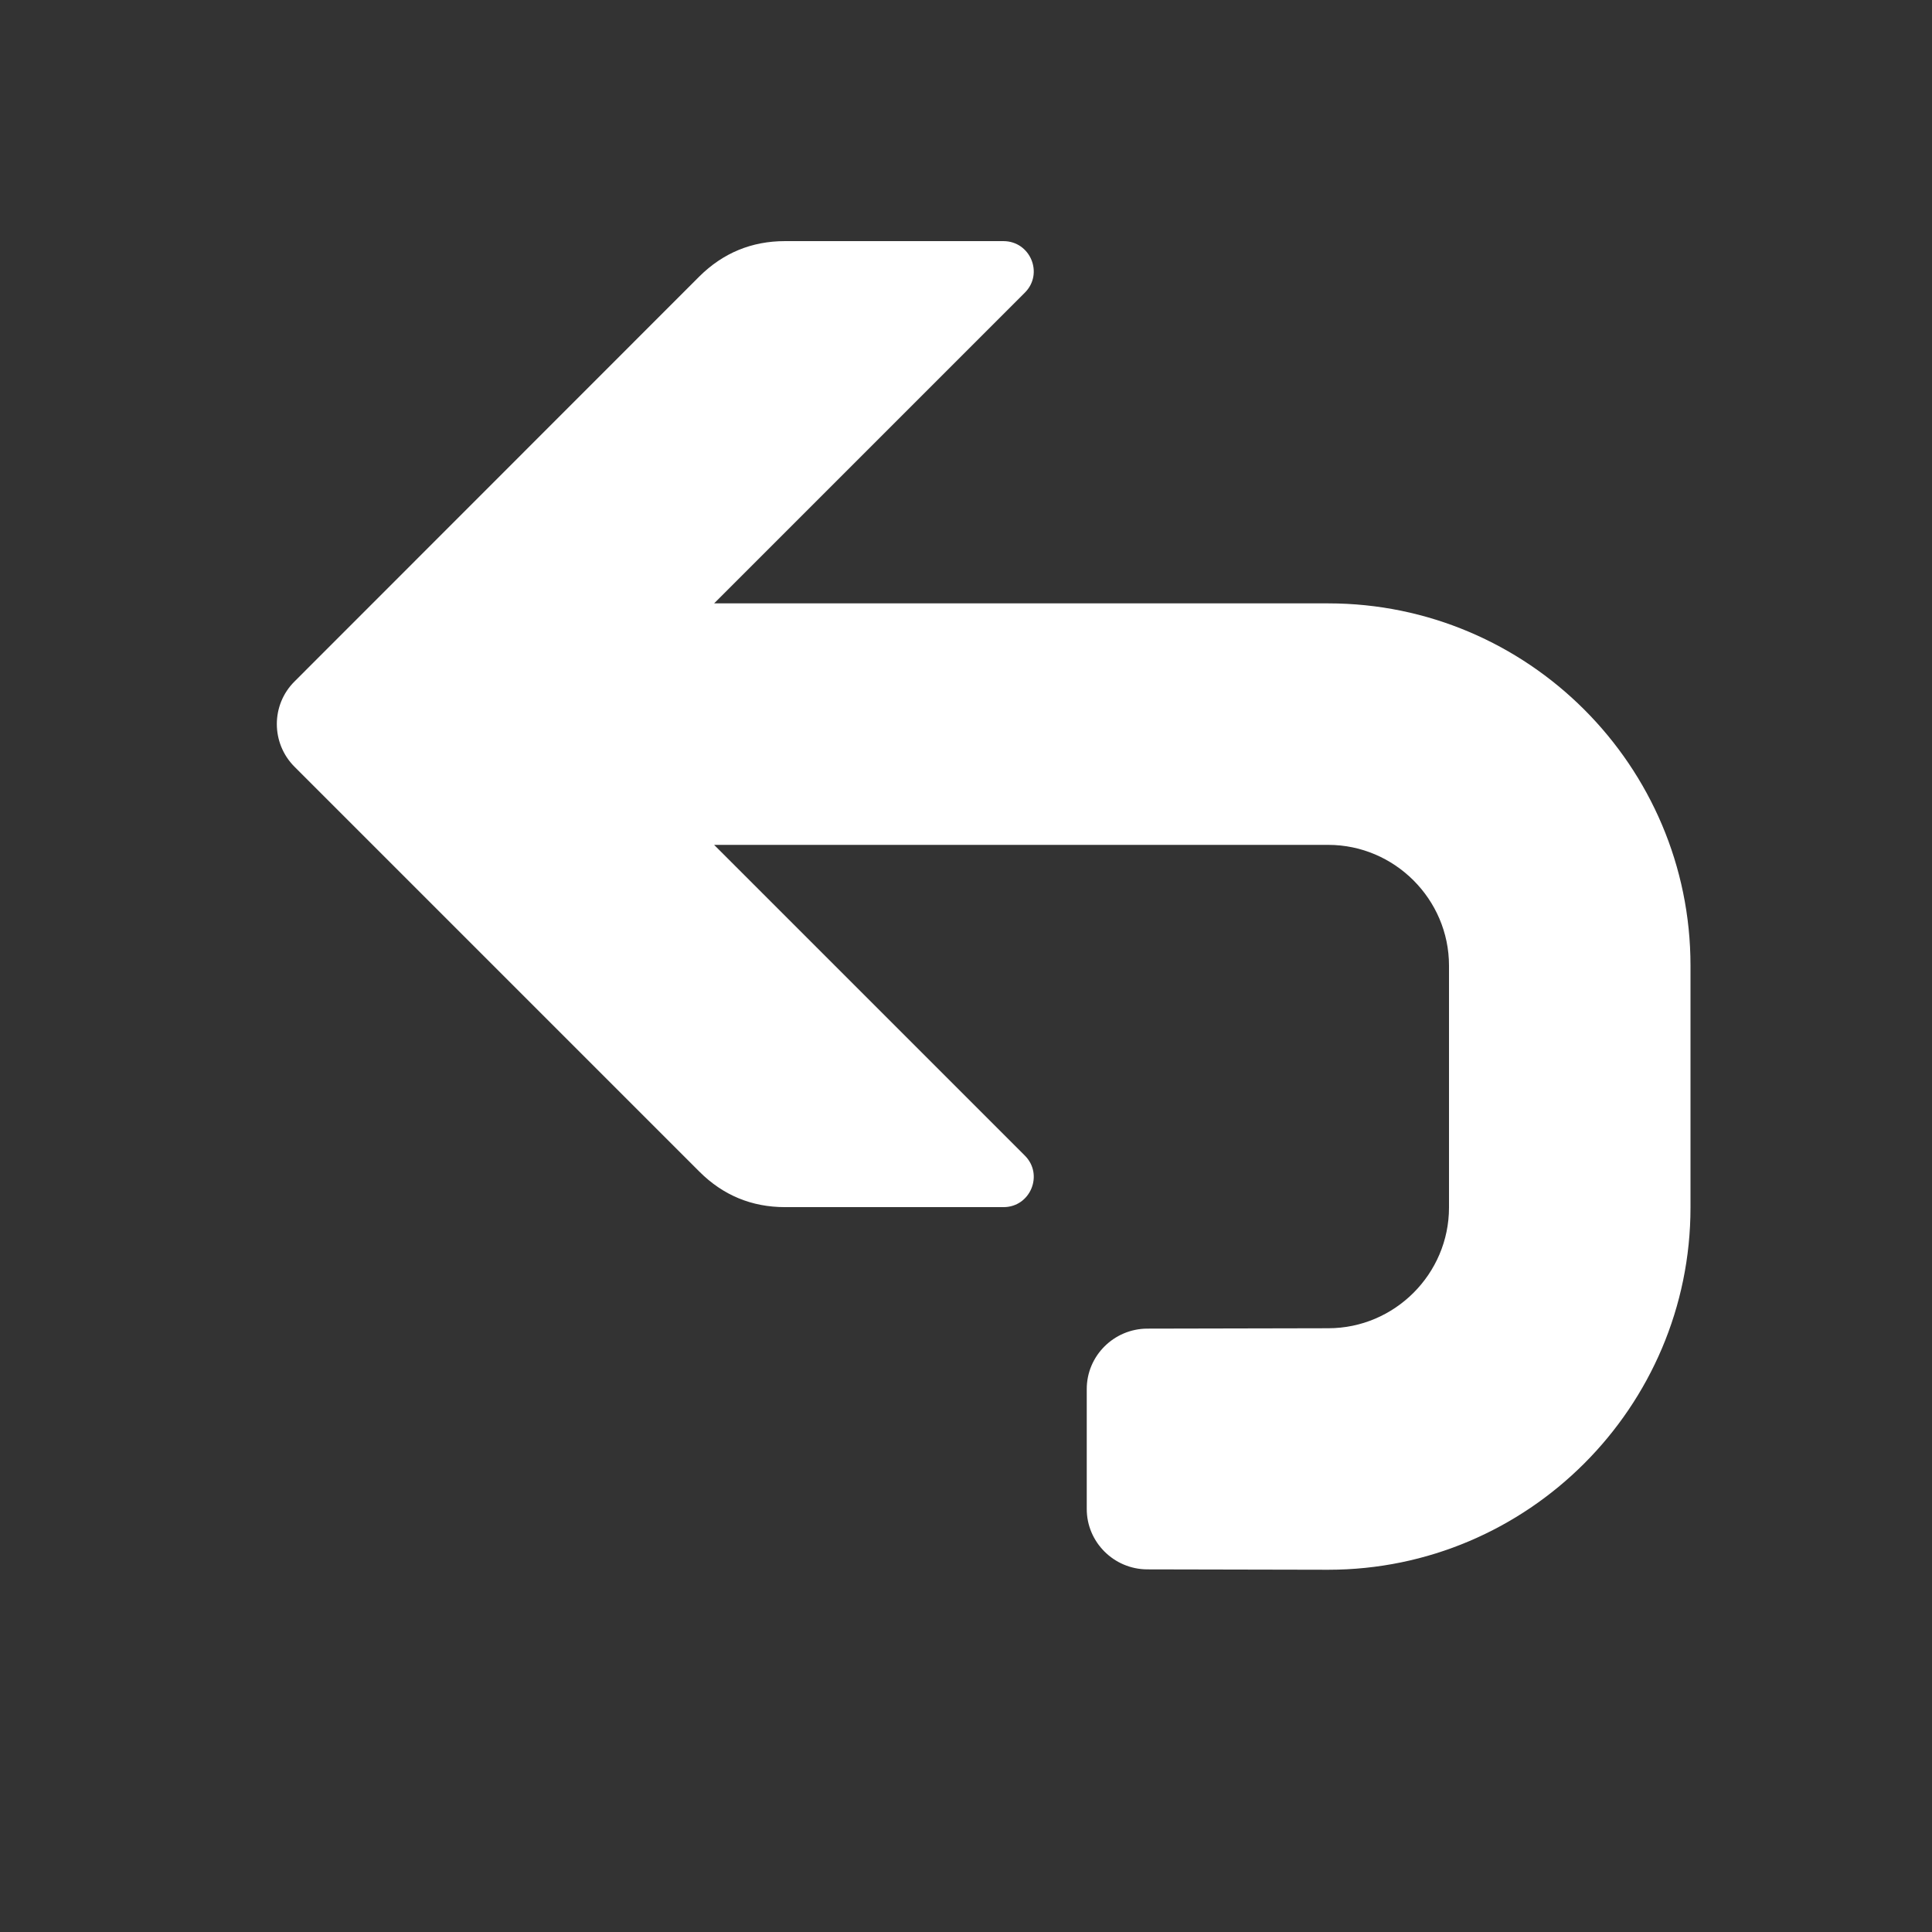 <?xml version="1.0" encoding="UTF-8"?>
<!DOCTYPE svg PUBLIC "-//W3C//DTD SVG 1.1//EN" "http://www.w3.org/Graphics/SVG/1.1/DTD/svg11.dtd">
<svg xmlns="http://www.w3.org/2000/svg" xml:space="preserve" width="1024px" height="1024px" shape-rendering="geometricPrecision" text-rendering="geometricPrecision" image-rendering="optimizeQuality" fill-rule="nonzero" clip-rule="evenodd" viewBox="0 0 10240 10240" xmlns:xlink="http://www.w3.org/1999/xlink">
	<rect x="0" y="0" width="10240" height="10240" fill="#333333" stroke="none"/>
	<title>undo icon</title>
	<desc>undo icon from the IconExperience.com O-Collection. Copyright by INCORS GmbH (www.incors.com).</desc>
	<path id="curve0" fill="#FFFFFF" d="M3707 1465l-2146 2147c-125,124 -125,327 0,452l2146 2146c125,125 277,188 453,188l1159 0c142,0 214,-172 113,-273l-1647 -1647 3255 0c351,0 640,288 640,640l0 1282c0,352 -288,640 -640,640l-960 2c-176,1 -320,144 -320,320l0 636c0,176 144,319 320,320l960 2c1058,0 1920,-862 1920,-1920l0 -1282c0,-1059 -862,-1920 -1920,-1920 -1085,0 -2170,0 -3255,0l1647 -1647c101,-101 29,-273 -114,-273l-1158 0c-176,0 -328,63 -453,187z"/>
</svg>
